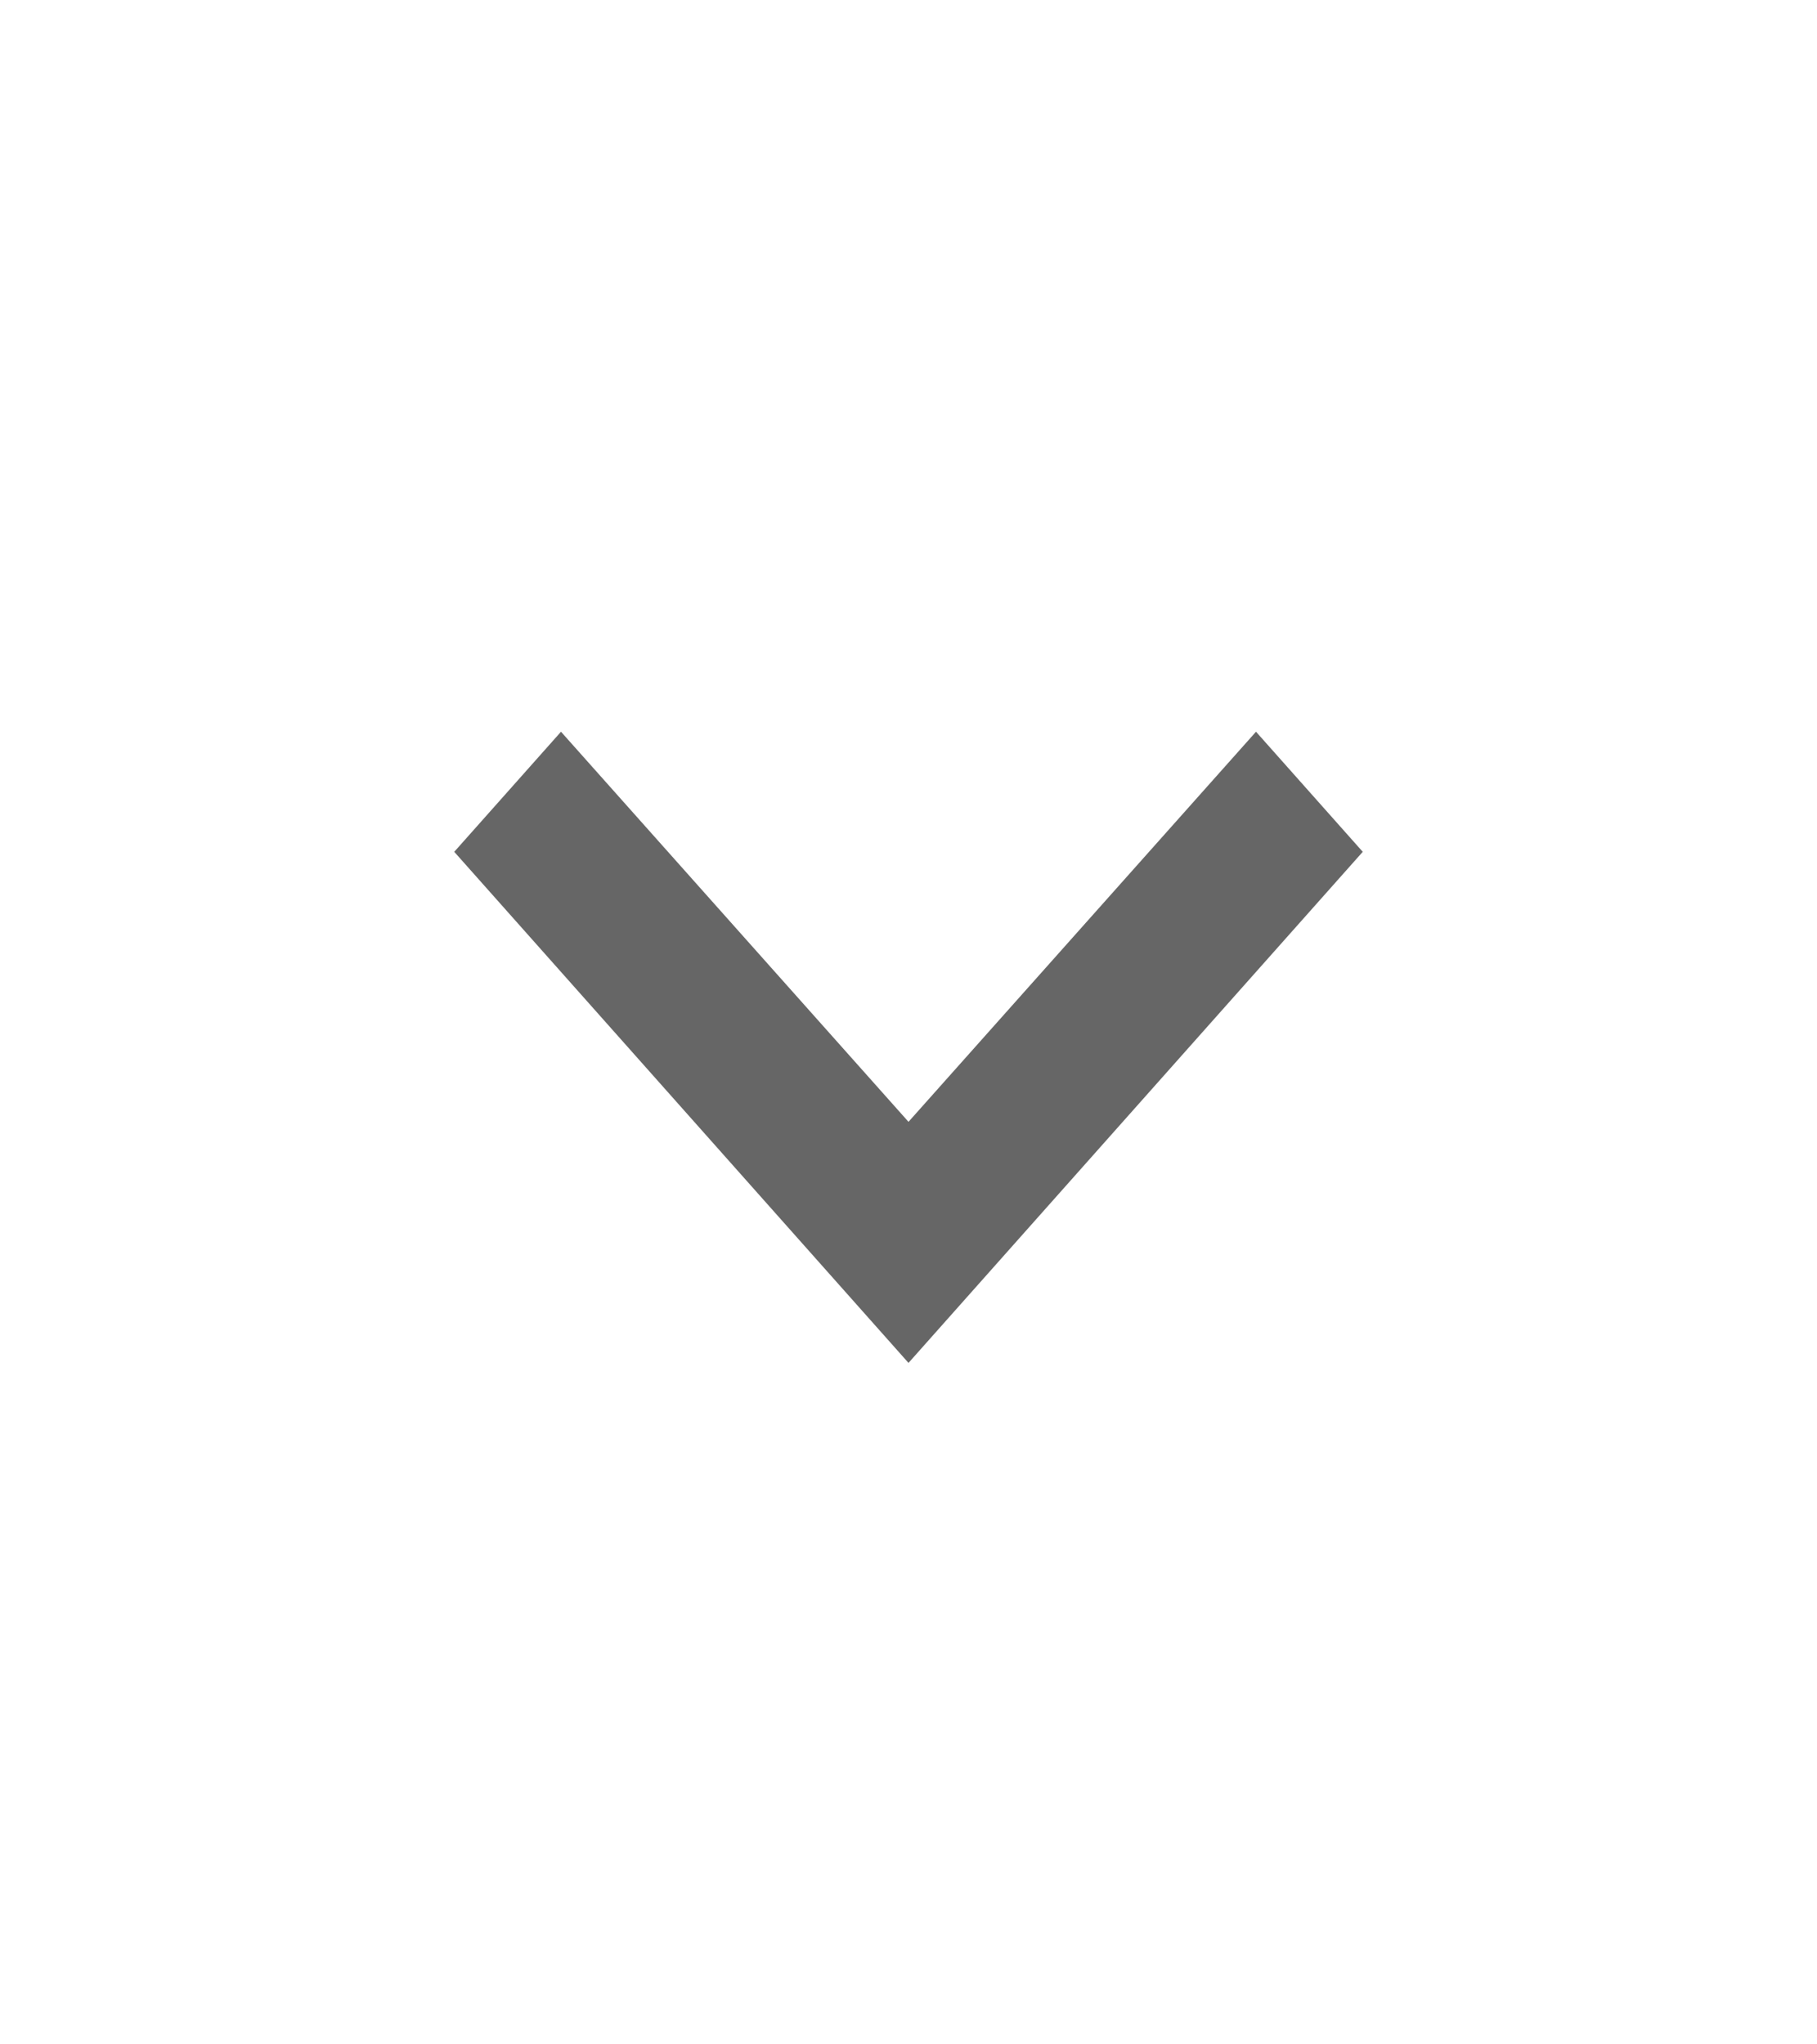 <svg width="24" height="27" viewBox="0 0 24 27" fill="none" xmlns="http://www.w3.org/2000/svg">
<g id="expand_more_black_24dp 1" clip-path="url(#clip0_19_1365)">
<path id="Vector" d="M16.59 9.664L12 14.816L7.41 9.664L6 11.25L12 18L18 11.25L16.59 9.664Z" fill="black" fill-opacity="0.6"/>
</g>
<defs>
<clipPath id="clip0_19_1365">
<rect width="24" height="27" fill="white"/>
</clipPath>
</defs>
</svg>

